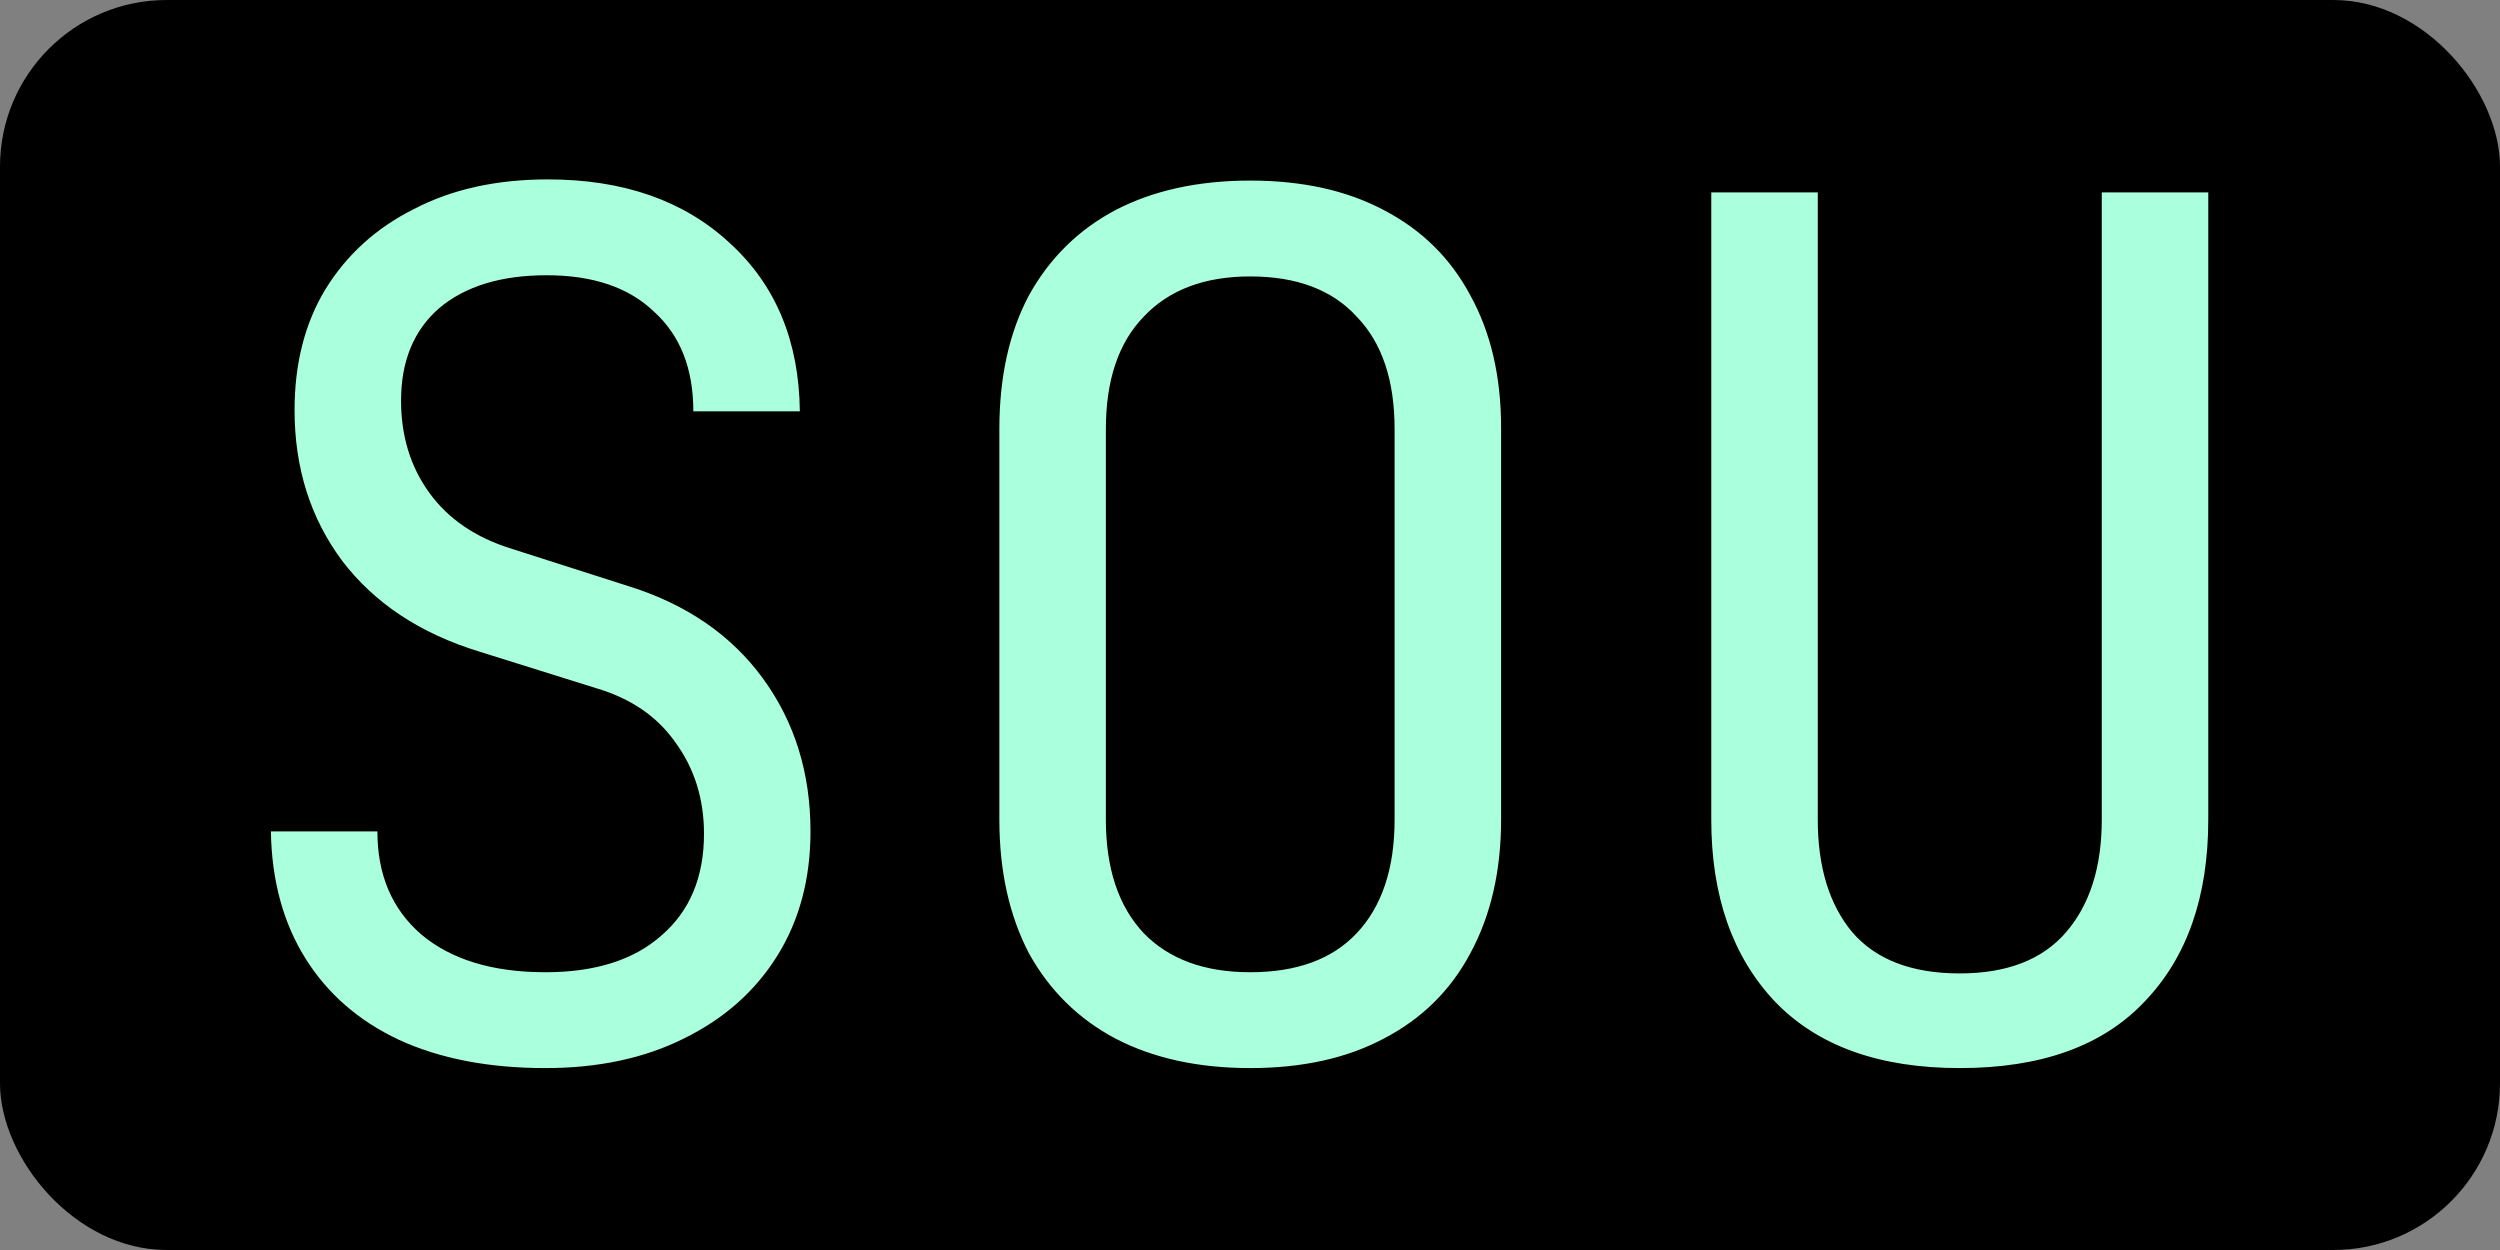 <svg width="600" height="300" viewBox="0 0 600 300" fill="none" xmlns="http://www.w3.org/2000/svg">
<rect x="0" y="0" width="600" height="300" fill="#808080" stroke="none"/>
<rect width="600" height="300" rx="40" fill="black"/>
<path d="M130.902 256.34C117.27 256.34 105.532 254.068 95.686 249.524C86.03 244.98 78.552 238.448 73.25 229.928C67.949 221.408 65.204 211.279 65.014 199.54H90.574C90.574 209.953 94.077 218.189 101.082 224.248C108.277 230.307 118.217 233.336 130.902 233.336C142.83 233.336 152.108 230.401 158.734 224.532C165.55 218.663 168.958 210.521 168.958 200.108C168.958 191.777 166.686 184.488 162.142 178.24C157.788 171.992 151.445 167.637 143.114 165.176L114.998 156.372C100.798 152.017 89.817 144.728 82.054 134.504C74.481 124.28 70.694 112.257 70.694 98.436C70.694 87.265 73.156 77.609 78.078 69.468C83.19 61.137 90.29 54.7 99.378 50.156C108.466 45.423 119.164 43.056 131.47 43.056C149.646 43.056 164.225 48.168 175.206 58.392C186.188 68.427 191.773 81.869 191.962 98.72H166.402C166.402 88.496 163.278 80.544 157.03 74.864C150.972 68.995 142.357 66.06 131.186 66.06C120.205 66.06 111.59 68.711 105.342 74.012C99.284 79.313 96.254 86.697 96.254 96.164C96.254 104.684 98.526 112.068 103.07 118.316C107.614 124.564 114.146 129.013 122.666 131.664L151.066 140.752C164.888 145.107 175.585 152.491 183.158 162.904C190.732 173.317 194.518 185.529 194.518 199.54C194.518 210.9 191.868 220.84 186.566 229.36C181.265 237.88 173.786 244.507 164.13 249.24C154.664 253.973 143.588 256.34 130.902 256.34ZM300.055 256.34C287.559 256.34 276.767 253.973 267.679 249.24C258.781 244.507 251.87 237.691 246.947 228.792C242.214 219.704 239.847 209.007 239.847 196.7V102.98C239.847 90.484 242.214 79.787 246.947 70.888C251.87 61.989 258.781 55.173 267.679 50.44C276.767 45.707 287.559 43.34 300.055 43.34C312.551 43.34 323.249 45.707 332.147 50.44C341.235 55.173 348.146 61.989 352.879 70.888C357.802 79.787 360.263 90.389 360.263 102.696V196.7C360.263 209.007 357.802 219.704 352.879 228.792C348.146 237.691 341.235 244.507 332.147 249.24C323.249 253.973 312.551 256.34 300.055 256.34ZM300.055 233.336C311.226 233.336 319.746 230.212 325.615 223.964C331.674 217.527 334.703 208.439 334.703 196.7V102.98C334.703 91.241 331.674 82.248 325.615 76C319.746 69.563 311.226 66.344 300.055 66.344C289.074 66.344 280.554 69.563 274.495 76C268.437 82.248 265.407 91.241 265.407 102.98V196.7C265.407 208.439 268.437 217.527 274.495 223.964C280.554 230.212 289.074 233.336 300.055 233.336ZM470.345 256.34C451.033 256.34 436.265 251.039 426.041 240.436C415.817 229.644 410.705 215.065 410.705 196.7V46.18H436.265V196.7C436.265 208.06 439.01 217.053 444.501 223.68C450.181 230.307 458.795 233.62 470.345 233.62C481.705 233.62 490.225 230.307 495.905 223.68C501.585 217.053 504.425 208.06 504.425 196.7V46.18H529.985V196.7C529.985 215.255 524.873 229.833 514.649 240.436C504.614 251.039 489.846 256.34 470.345 256.34Z" fill="#AAFFDD"/>
</svg>

